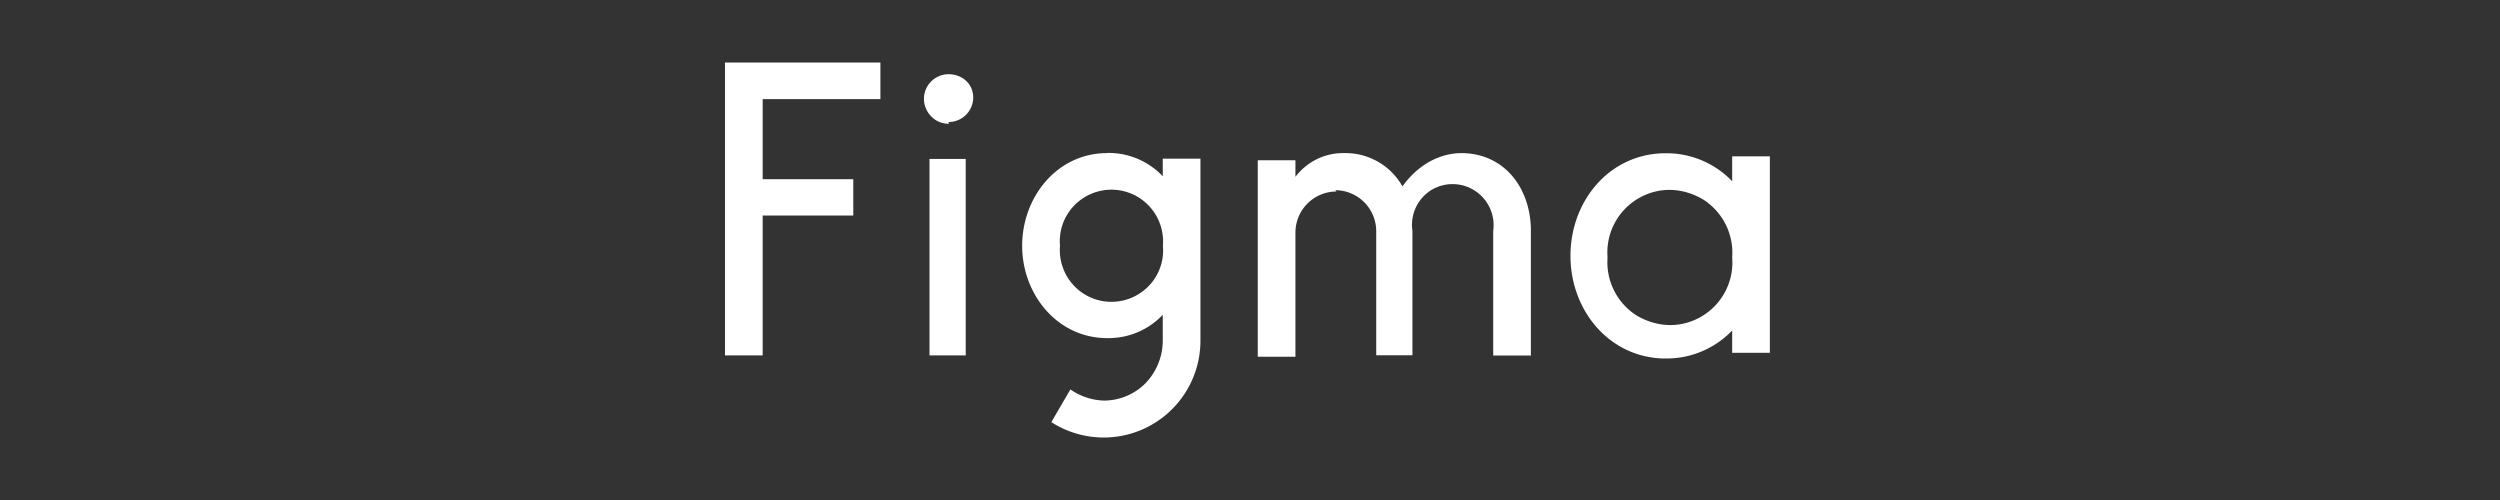<svg xmlns="http://www.w3.org/2000/svg" width="200" height="40" fill="#FFF" class="" viewBox="0 0 200 40"><rect x="0" y="0" width="200" height="40" fill="#333333" stroke="none"/><path fill="#FFF" d="M106.908 15.32a3.285 3.285 0 00-3.273 3.273v9.945h-3.014V12.822h3.014v1.326a4.779 4.779 0 013.894-1.9 5.233 5.233 0 014.668 2.662c1.173-1.642 2.862-2.639 4.691-2.662 3.437 0 5.571 2.768 5.583 6.192v10.005h-3.014v-9.97a3.289 3.289 0 00-1.469-3.22 3.281 3.281 0 00-3.539-.017 3.285 3.285 0 00-1.454 3.237v9.946h-2.897v-9.934a3.284 3.284 0 00-3.273-3.272l.083.106zm31.666-.82a7.269 7.269 0 00-5.313-2.24c-4.492 0-7.623 3.8-7.623 8.21 0 4.41 3.166 8.21 7.623 8.21a7.27 7.27 0 005.313-2.241v1.783h3.014V12.506h-3.014v1.993zm-9.969 6.098a5.001 5.001 0 012.369-4.668c1.607-.985 3.519-.985 5.231 0a5.047 5.047 0 012.369 4.668 5 5 0 01-2.369 4.668c-1.607.985-3.518.985-5.231 0a5.038 5.038 0 01-2.369-4.668zM58 5v23.433h3.014V17.244h7.248v-2.908h-7.248V7.932h9.418V5H58zm17.886 4.762c1.09 0 1.97-.88 1.97-1.97 0-1.091-.891-1.854-1.97-1.854-1.08 0-1.97.88-1.97 1.97 0 .528.21 1.021.586 1.408.375.387.868.586 1.407.586l-.023-.14zm-1.525 2.955v15.716h2.897V12.717h-2.99.093zm14.215-.469c-4.011 0-6.803 3.519-6.803 7.413 0 3.893 2.815 7.388 6.803 7.388a5.979 5.979 0 004.445-1.864v2.087a4.926 4.926 0 01-1.36 3.366 4.692 4.692 0 01-3.355 1.408 4.926 4.926 0 01-2.674-.892l-1.525 2.616a7.74 7.74 0 0011.928-6.533V12.694h-3.014V14.1a5.981 5.981 0 00-4.445-1.865v.012zM84.8 19.661a4.105 4.105 0 011.946-3.87 4.13 4.13 0 014.34 0 4.153 4.153 0 011.947 3.87 4.104 4.104 0 01-1.947 3.87c-1.337.82-3.014.82-4.34 0s-2.076-2.322-1.947-3.87z"></path><title>Figma logo</title></svg>
